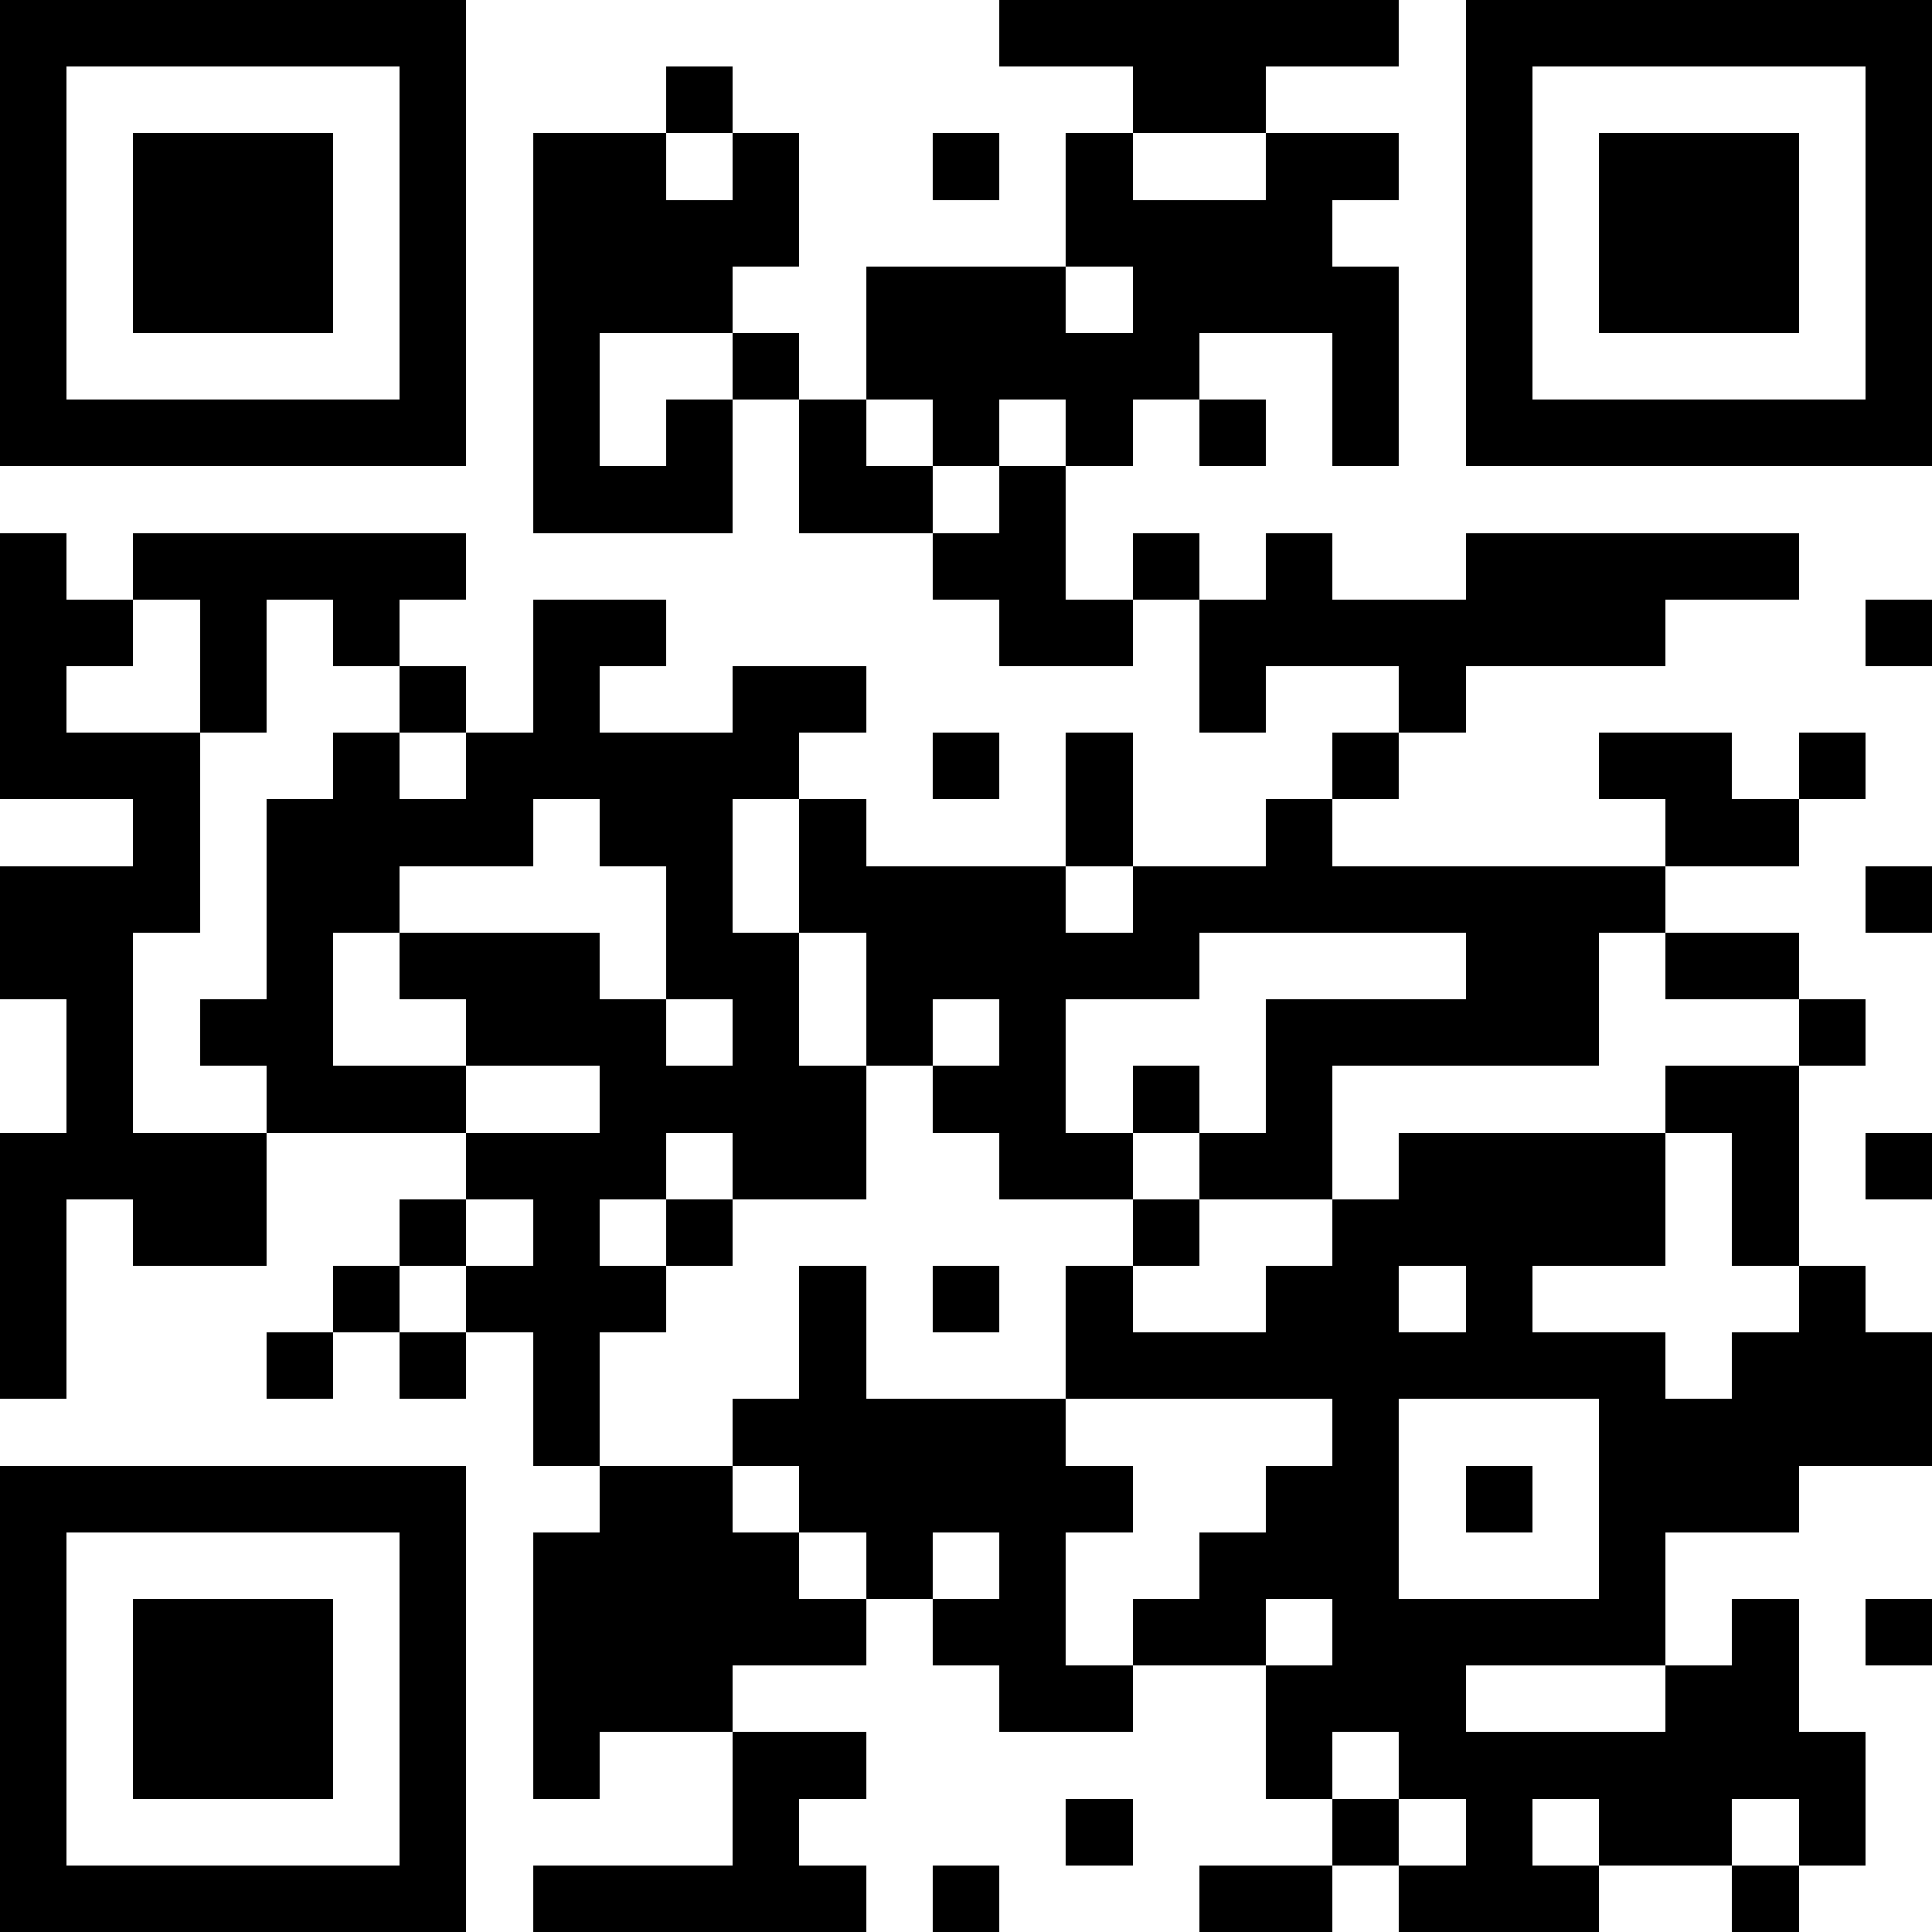 <svg xmlns="http://www.w3.org/2000/svg" viewBox="0 0 29 29" shape-rendering="crispEdges"><path fill="#ffffff" d="M0 0h29v29H0z"/><path stroke="#000000" d="M0 0.5h7m8 0h6m1 0h7M0 1.5h1m5 0h1m3 0h1m6 0h2m3 0h1m5 0h1M0 2.5h1m1 0h3m1 0h1m1 0h2m1 0h1m2 0h1m1 0h1m2 0h2m1 0h1m1 0h3m1 0h1M0 3.5h1m1 0h3m1 0h1m1 0h4m4 0h4m2 0h1m1 0h3m1 0h1M0 4.5h1m1 0h3m1 0h1m1 0h3m2 0h3m1 0h4m1 0h1m1 0h3m1 0h1M0 5.5h1m5 0h1m1 0h1m2 0h1m1 0h5m2 0h1m1 0h1m5 0h1M0 6.5h7m1 0h1m1 0h1m1 0h1m1 0h1m1 0h1m1 0h1m1 0h1m1 0h7M8 7.5h3m1 0h2m1 0h1M0 8.5h1m1 0h5m7 0h2m1 0h1m1 0h1m2 0h5M0 9.5h2m1 0h1m1 0h1m2 0h2m5 0h2m1 0h7m3 0h1M0 10.5h1m2 0h1m2 0h1m1 0h1m2 0h2m5 0h1m2 0h1M0 11.5h3m2 0h1m1 0h5m2 0h1m1 0h1m3 0h1m3 0h2m1 0h1M2 12.5h1m1 0h4m1 0h2m1 0h1m3 0h1m2 0h1m5 0h2M0 13.5h3m1 0h2m4 0h1m1 0h4m1 0h8m3 0h1M0 14.5h2m2 0h1m1 0h3m1 0h2m1 0h5m4 0h2m1 0h2M1 15.5h1m1 0h2m2 0h3m1 0h1m1 0h1m1 0h1m3 0h5m3 0h1M1 16.5h1m2 0h3m2 0h4m1 0h2m1 0h1m1 0h1m5 0h2M0 17.5h4m3 0h3m1 0h2m2 0h2m1 0h2m1 0h4m1 0h1m1 0h1M0 18.5h1m1 0h2m2 0h1m1 0h1m1 0h1m6 0h1m2 0h5m1 0h1M0 19.5h1m4 0h1m1 0h3m2 0h1m1 0h1m1 0h1m2 0h2m1 0h1m4 0h1M0 20.5h1m3 0h1m1 0h1m1 0h1m3 0h1m3 0h9m1 0h3M8 21.5h1m2 0h5m4 0h1m3 0h5M0 22.5h7m2 0h2m1 0h5m2 0h2m1 0h1m1 0h3M0 23.5h1m5 0h1m1 0h4m1 0h1m1 0h1m2 0h3m3 0h1M0 24.5h1m1 0h3m1 0h1m1 0h5m1 0h2m1 0h2m1 0h5m1 0h1m1 0h1M0 25.5h1m1 0h3m1 0h1m1 0h3m4 0h2m2 0h3m3 0h2M0 26.5h1m1 0h3m1 0h1m1 0h1m2 0h2m6 0h1m1 0h7M0 27.5h1m5 0h1m4 0h1m4 0h1m3 0h1m1 0h1m1 0h2m1 0h1M0 28.5h7m1 0h5m1 0h1m3 0h2m1 0h3m2 0h1"/></svg>
